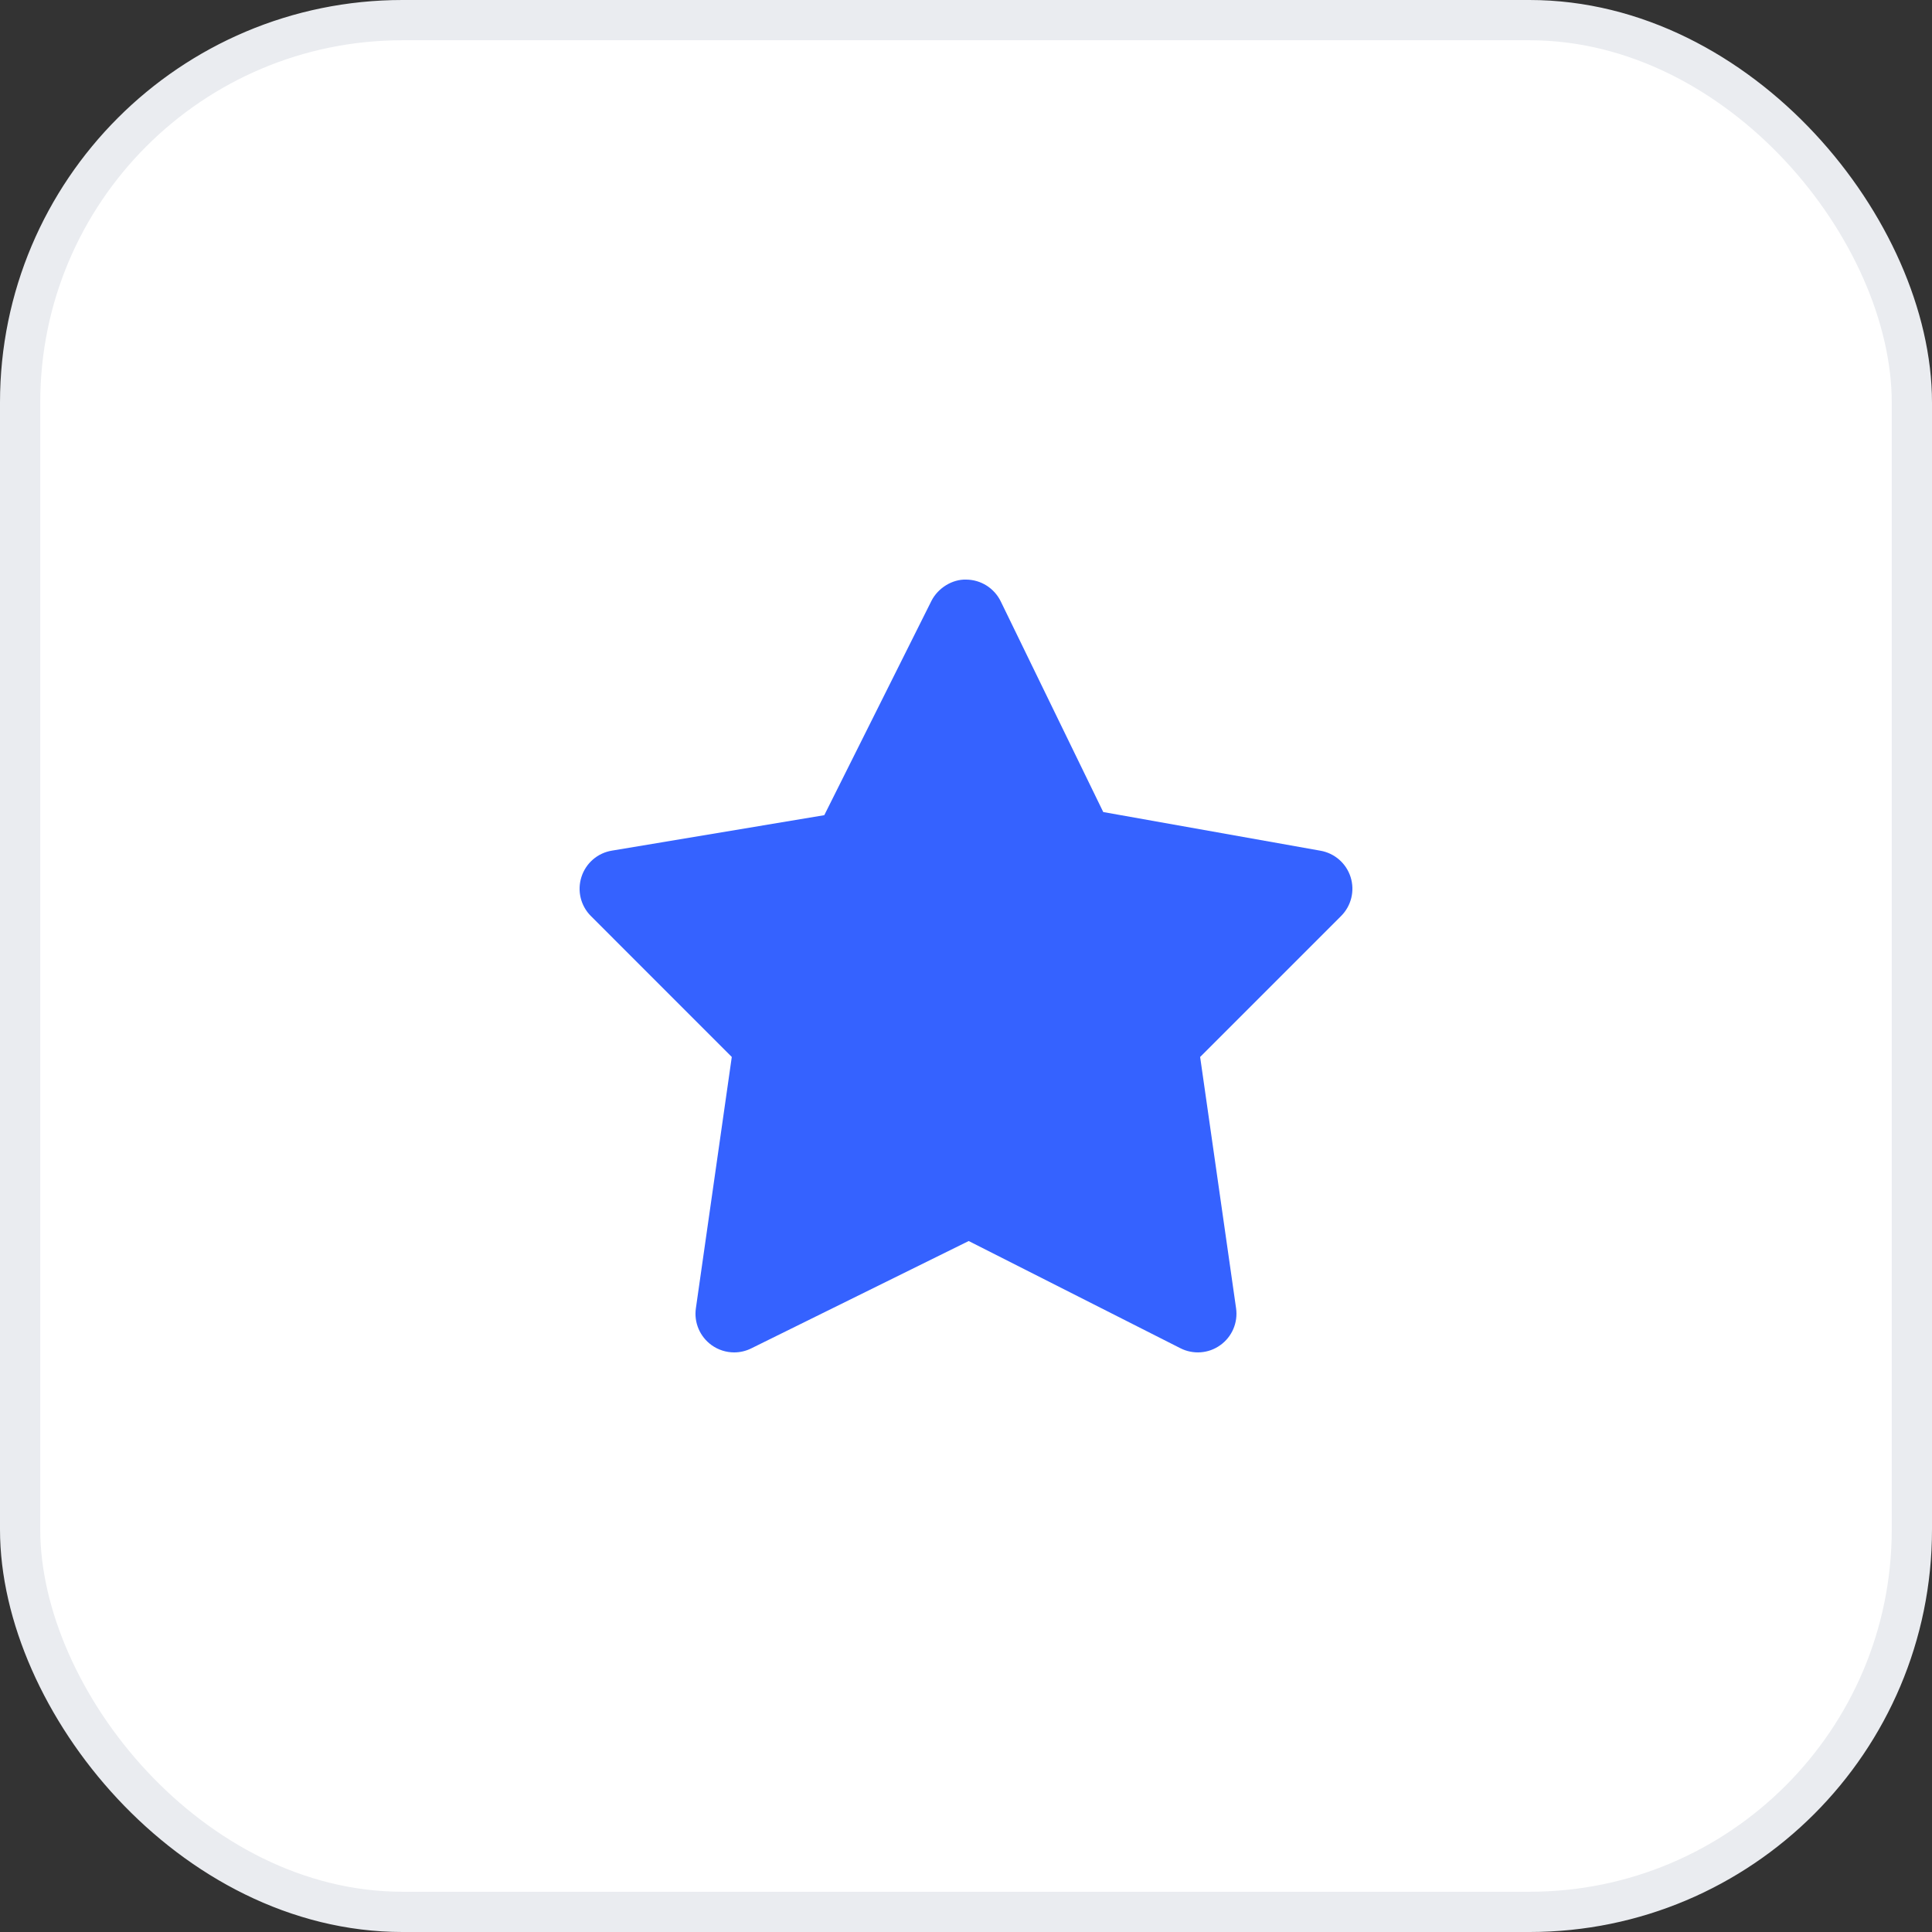 <svg xmlns="http://www.w3.org/2000/svg" width="48" height="48" viewBox="0 0 48 48" fill="none"><rect x="0" y="0" width="48" height="48" fill="#333333" stroke="none"/><rect x="0.5" y="0.5" width="47" height="47" rx="9.5" fill="white"></rect><path fill-rule="evenodd" clip-rule="evenodd" d="M18.24 33.6C18.041 33.6 17.843 33.538 17.676 33.417C17.388 33.208 17.238 32.857 17.289 32.504L18.181 26.26L14.681 22.759C14.426 22.505 14.336 22.13 14.446 21.787C14.555 21.445 14.847 21.192 15.201 21.134L20.479 20.253L23.14 14.931C23.305 14.604 23.665 14.388 24.004 14.4C24.37 14.402 24.702 14.612 24.863 14.941L27.41 20.175L32.808 21.136C33.16 21.198 33.448 21.451 33.556 21.792C33.663 22.134 33.572 22.506 33.318 22.759L29.817 26.26L30.71 32.504C30.76 32.859 30.61 33.212 30.318 33.42C30.027 33.63 29.643 33.657 29.326 33.496L24.067 30.833L18.665 33.5C18.53 33.567 18.385 33.6 18.24 33.6Z" fill="#3562FF"></path><rect x="0.5" y="0.5" width="47" height="47" rx="9.5" stroke="#EAECF0"></rect></svg>